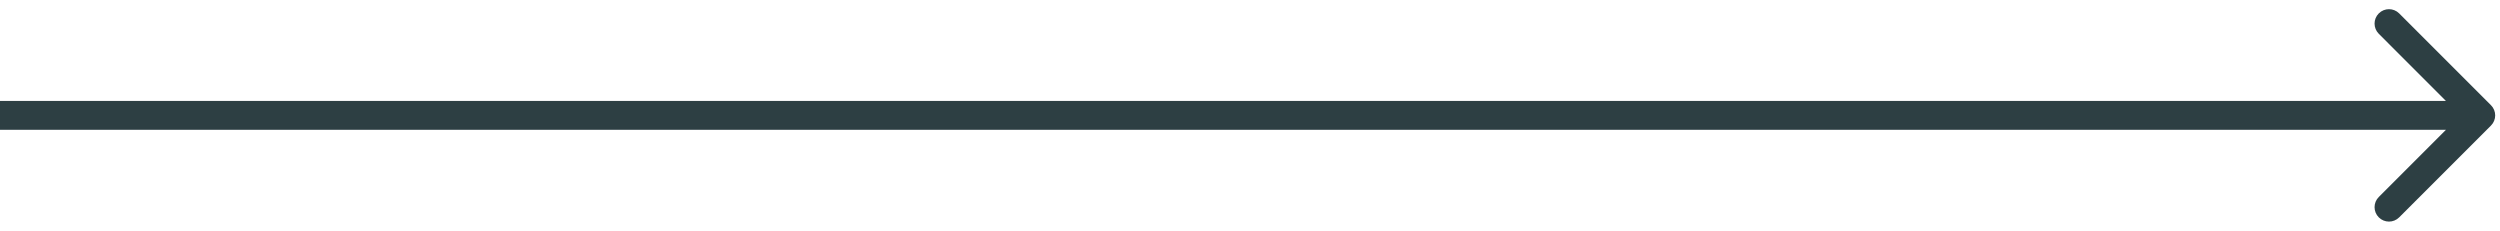 <svg width="130" height="12" viewBox="0 0 130 12" fill="none" xmlns="http://www.w3.org/2000/svg">
<path d="M129.53 6.53C129.823 6.237 129.823 5.763 129.53 5.47L124.757 0.697C124.464 0.404 123.99 0.404 123.697 0.697C123.404 0.99 123.404 1.464 123.697 1.757L127.939 6L123.697 10.243C123.404 10.536 123.404 11.01 123.697 11.303C123.99 11.596 124.464 11.596 124.757 11.303L129.53 6.53ZM0 6.75H129V5.25H0V6.75Z" fill="#2D3F43"/>
</svg>
